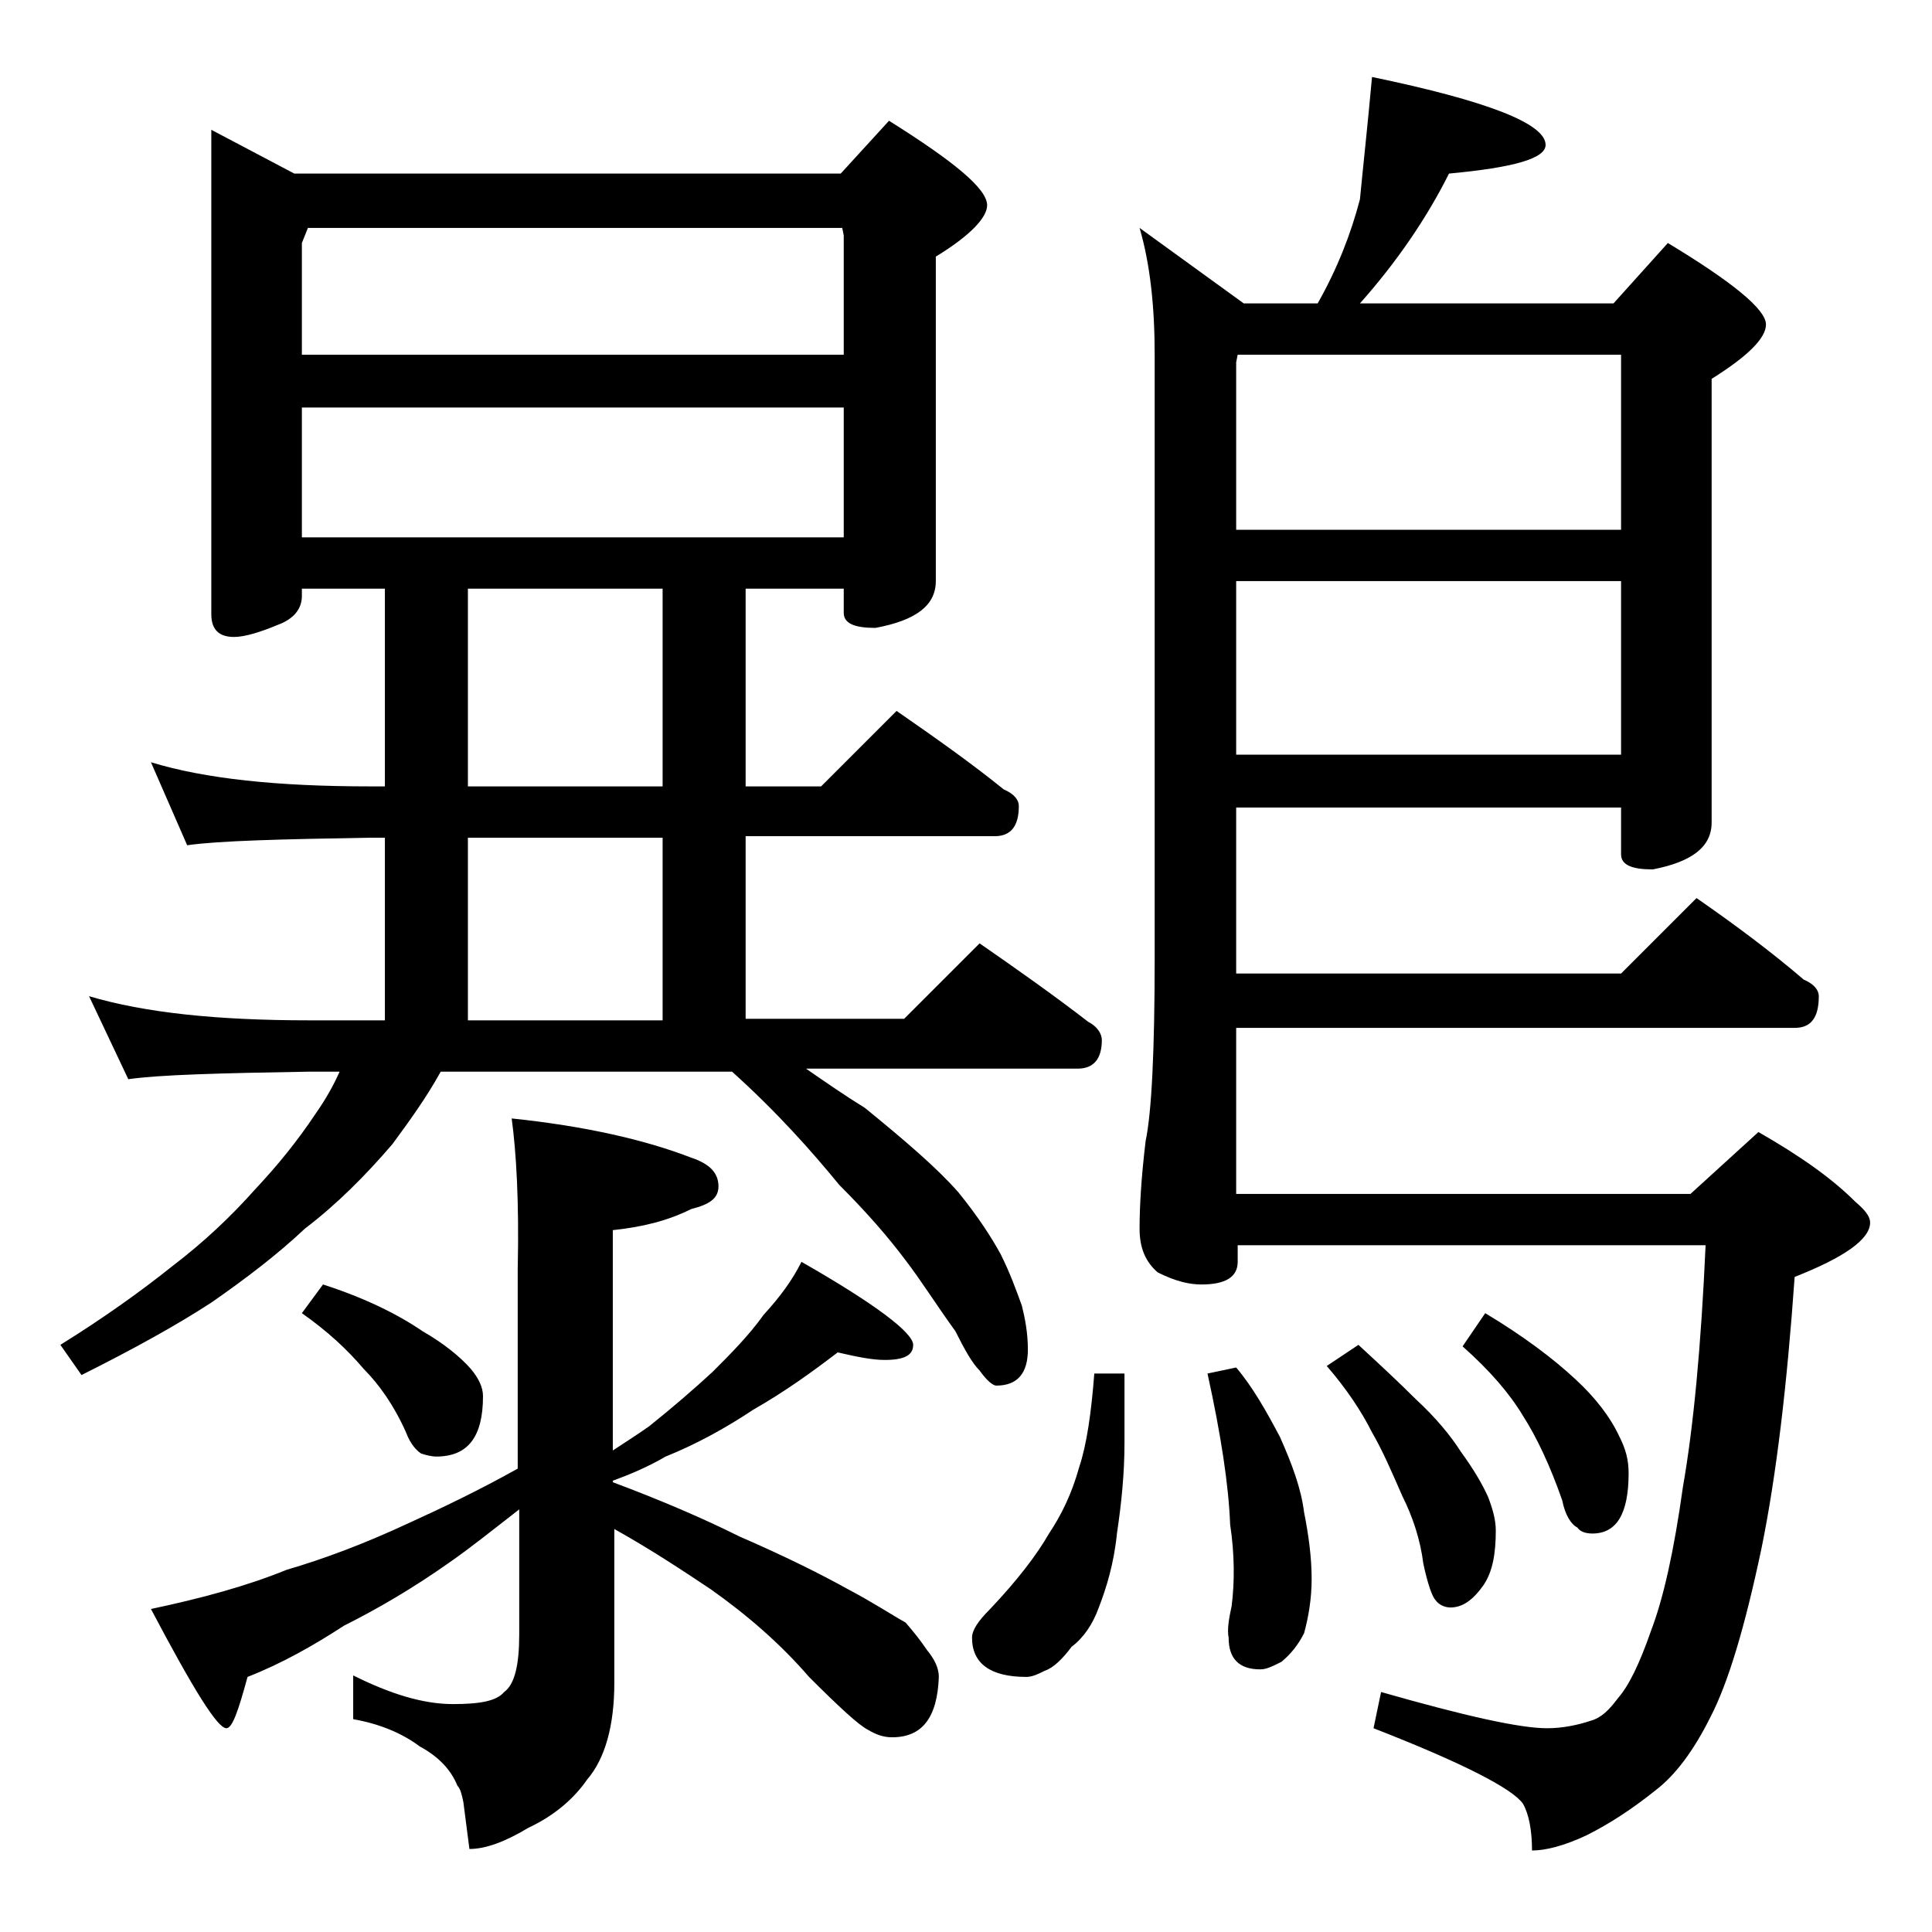 <?xml version="1.0" encoding="utf-8"?>
<!-- Generator: Adobe Illustrator 18.0.0, SVG Export Plug-In . SVG Version: 6.00 Build 0)  -->
<!DOCTYPE svg PUBLIC "-//W3C//DTD SVG 1.1//EN" "http://www.w3.org/Graphics/SVG/1.1/DTD/svg11.dtd">
<svg version="1.1" id="Layer_1" xmlns="http://www.w3.org/2000/svg" xmlns:xlink="http://www.w3.org/1999/xlink" x="0px" y="0px"
	 viewBox="0 0 128 128" enable-background="new 0 0 128 128" xml:space="preserve">
<path d="M14,8.6l5.5,2.9h36.2L58.9,8c4.3,2.7,6.5,4.5,6.5,5.6c0,0.8-1.1,2-3.4,3.4v21.5c0,1.6-1.3,2.6-4,3.1c-1.4,0-2.1-0.3-2.1-1
	V39h-6.5v13.1h5l5-5c2.6,1.8,5,3.5,7.1,5.2c0.7,0.3,1,0.7,1,1.1c0,1.3-0.5,2-1.6,2H49.4v12.1h10.5l5-5c2.6,1.8,5,3.5,7.2,5.2
	c0.6,0.3,0.9,0.8,0.9,1.2c0,1.2-0.5,1.9-1.6,1.9h-18c1.3,0.9,2.6,1.8,3.9,2.6c2.7,2.2,4.8,4,6.2,5.6c1.3,1.6,2.2,3,2.8,4.1
	c0.6,1.2,1,2.3,1.4,3.4c0.2,0.8,0.4,1.8,0.4,2.9c0,1.6-0.7,2.4-2.1,2.4c-0.2,0-0.6-0.3-1.1-1c-0.5-0.5-1-1.4-1.6-2.6
	C62,86.4,61,84.8,60,83.5c-1.2-1.6-2.6-3.2-4.4-5c-1.8-2.2-4.1-4.8-7.1-7.5H29.2c-1,1.8-2.1,3.3-3.2,4.8c-1.8,2.1-3.7,4-5.8,5.6
	c-1.8,1.7-3.9,3.3-6.2,4.9c-2.3,1.5-5.2,3.1-8.6,4.8L4,89.1c2.9-1.8,5.4-3.6,7.4-5.2c2.1-1.6,3.9-3.3,5.5-5.1c1.5-1.6,2.8-3.2,4-5
	c0.7-1,1.2-1.9,1.6-2.8h-2c-5.9,0.1-9.9,0.2-12,0.5L5.9,66c3.7,1.1,8.5,1.6,14.6,1.6h5V55.5h-1c-5.9,0.1-10,0.2-12.1,0.5L10,50.5
	c3.6,1.1,8.4,1.6,14.5,1.6h1V39H20v0.5c0,0.8-0.5,1.5-1.6,1.9c-1.2,0.5-2.2,0.8-2.9,0.8c-1,0-1.5-0.5-1.5-1.5V8.6z M33.9,74.1
	c4.8,0.5,8.8,1.4,11.9,2.6c1.2,0.4,1.8,1,1.8,1.9c0,0.8-0.6,1.2-1.8,1.5c-1.6,0.8-3.3,1.2-5.2,1.4v14.6c0.9-0.6,1.7-1.1,2.4-1.6
	c1.5-1.2,2.9-2.4,4.2-3.6c1.2-1.2,2.4-2.4,3.4-3.8c1.1-1.2,1.9-2.3,2.5-3.5c4.9,2.8,7.4,4.7,7.4,5.5c0,0.7-0.6,1-1.9,1
	c-0.8,0-1.8-0.2-3.1-0.5c-1.7,1.3-3.5,2.6-5.6,3.8c-1.8,1.2-3.8,2.3-5.8,3.1c-1.2,0.7-2.4,1.2-3.5,1.6v0.1c3.2,1.2,6,2.4,8.4,3.6
	c3,1.3,5.4,2.5,7.2,3.5c1.7,0.9,2.9,1.7,3.8,2.2c0.6,0.7,1,1.2,1.4,1.8c0.5,0.6,0.8,1.2,0.8,1.8c-0.1,2.7-1.1,4-3.1,4
	c-0.6,0-1.1-0.2-1.6-0.5c-0.6-0.3-1.9-1.5-3.9-3.5c-1.9-2.2-4.1-4.1-6.5-5.8c-1.8-1.2-3.9-2.6-6.4-4v10.2c0,2.8-0.6,5-1.8,6.4
	c-0.9,1.3-2.2,2.4-3.9,3.2c-1.5,0.9-2.8,1.4-3.9,1.4l-0.4-3.1c-0.1-0.5-0.2-0.9-0.4-1.1c-0.4-1-1.2-1.9-2.5-2.6
	c-1.2-0.9-2.7-1.5-4.4-1.8v-2.9c2.4,1.2,4.6,1.9,6.6,1.9c1.8,0,2.9-0.2,3.4-0.8c0.7-0.5,1-1.8,1-3.8V100c-1.8,1.4-3.3,2.6-4.6,3.5
	c-2.4,1.7-4.8,3.1-7,4.2c-2,1.3-4.1,2.5-6.4,3.4c-0.6,2.2-1,3.4-1.4,3.4c-0.6,0-2.2-2.6-5-7.9c3.3-0.7,6.3-1.5,9-2.6
	c2.4-0.7,5.1-1.7,8.1-3.1c2.2-1,4.7-2.2,7.2-3.6V84.1C34.4,79.6,34.2,76.3,33.9,74.1z M20,23.5h35.9v-7.9l-0.1-0.5H20.4l-0.4,1V23.5
	z M20,35.6h35.9V27H20V35.6z M21.4,85.1c2.8,0.9,5,2,6.6,3.1c1.4,0.8,2.5,1.7,3.2,2.5c0.5,0.6,0.8,1.2,0.8,1.8c0,2.7-1,4-3.1,4
	c-0.3,0-0.7-0.1-1-0.2c-0.3-0.2-0.7-0.6-1-1.4c-0.8-1.8-1.8-3.2-2.8-4.2C23,89.4,21.7,88.2,20,87L21.4,85.1z M43.9,52.1V39H31v13.1
	H43.9z M31,67.6h12.9V55.5H31V67.6z M72.5,91h2v4.6c0,2-0.2,4-0.5,6c-0.2,2-0.7,3.6-1.2,4.9c-0.4,1.1-1,2-1.8,2.6
	c-0.6,0.8-1.2,1.4-1.8,1.6c-0.4,0.2-0.8,0.4-1.2,0.4c-2.4,0-3.6-0.9-3.6-2.6c0-0.5,0.4-1.1,1.2-1.9c1.8-1.9,3.1-3.6,3.9-5
	c0.8-1.2,1.5-2.6,2-4.4C72,95.7,72.3,93.6,72.5,91z M90.9,5.1c7.7,1.6,11.5,3.1,11.5,4.5c0,0.9-2.1,1.5-6.4,1.9
	c-1.5,3-3.5,5.9-5.9,8.6h16.8l3.6-4c4.3,2.6,6.5,4.4,6.5,5.4c0,0.9-1.2,2.1-3.6,3.6v29.4c0,1.6-1.3,2.6-3.9,3.1
	c-1.4,0-2.1-0.3-2.1-1v-3.1H81.9v11h25.5l5-5c2.6,1.8,5,3.6,7.1,5.4c0.7,0.3,1,0.7,1,1.1c0,1.4-0.5,2.1-1.6,2.1h-37v11H112l4.5-4.1
	c2.8,1.6,4.9,3.1,6.4,4.6c0.7,0.6,1,1,1,1.4c0,1.1-1.7,2.3-5,3.6c-0.5,7.1-1.2,13.1-2.2,18c-1.1,5.2-2.2,8.9-3.4,11.2
	c-1.1,2.2-2.3,3.8-3.6,4.8c-1.5,1.2-3,2.2-4.6,3c-1.5,0.7-2.7,1-3.6,1c0-1.3-0.2-2.4-0.6-3.1c-0.7-1-4-2.7-9.9-5l0.5-2.4
	c5.6,1.6,9.2,2.4,11,2.4c1,0,2-0.2,2.9-0.5c0.7-0.2,1.2-0.7,1.8-1.5c0.7-0.8,1.4-2.2,2.2-4.5c0.8-2.1,1.5-5.2,2.1-9.5
	c0.7-4,1.2-9.3,1.5-16h-31v1.1c0,1-0.8,1.5-2.4,1.5c-0.8,0-1.7-0.2-2.9-0.8c-0.8-0.7-1.2-1.6-1.2-2.9c0-1.4,0.1-3.3,0.4-5.8
	c0.4-1.9,0.6-6,0.6-12.1V23.5c0-3.2-0.3-6-1-8.4l6.9,5h4.9c1.3-2.3,2.2-4.6,2.8-6.9C90.3,11.1,90.6,8.4,90.9,5.1z M81.9,90.6
	c1.1,1.3,2,2.9,2.9,4.6c0.8,1.8,1.4,3.4,1.6,5c0.3,1.5,0.5,3,0.5,4.4c0,1.3-0.2,2.5-0.5,3.6c-0.4,0.8-0.9,1.4-1.5,1.9
	c-0.6,0.3-1,0.5-1.4,0.5c-1.4,0-2.1-0.7-2.1-2.1c-0.1-0.5,0-1.2,0.2-2.1c0.2-1.6,0.2-3.4-0.1-5.4c-0.1-2.6-0.6-5.9-1.5-10L81.9,90.6
	z M81.9,35.1h25.5V23.5H82L81.9,24V35.1z M81.9,50h25.5V38.5H81.9V50z M90,89.1c1.3,1.2,2.6,2.4,3.8,3.6c1.3,1.2,2.3,2.4,3,3.5
	c0.8,1.1,1.4,2.1,1.8,3c0.3,0.8,0.5,1.5,0.5,2.2c0,1.5-0.2,2.7-0.8,3.6c-0.7,1-1.4,1.5-2.2,1.5c-0.4,0-0.8-0.2-1-0.5
	c-0.2-0.2-0.5-1-0.8-2.4c-0.2-1.6-0.7-3.1-1.4-4.5c-0.7-1.6-1.3-3-2-4.2c-0.7-1.4-1.7-2.9-3-4.4L90,89.1z M98.4,87
	c2.5,1.5,4.5,3,6,4.4c1.3,1.2,2.3,2.5,2.9,3.8c0.4,0.8,0.6,1.5,0.6,2.4c0,2.7-0.8,4-2.4,4c-0.4,0-0.8-0.1-1-0.4
	c-0.4-0.2-0.8-0.8-1-1.8c-0.8-2.3-1.7-4.2-2.6-5.6c-0.9-1.5-2.2-3-4-4.6L98.4,87z"/>
</svg>
